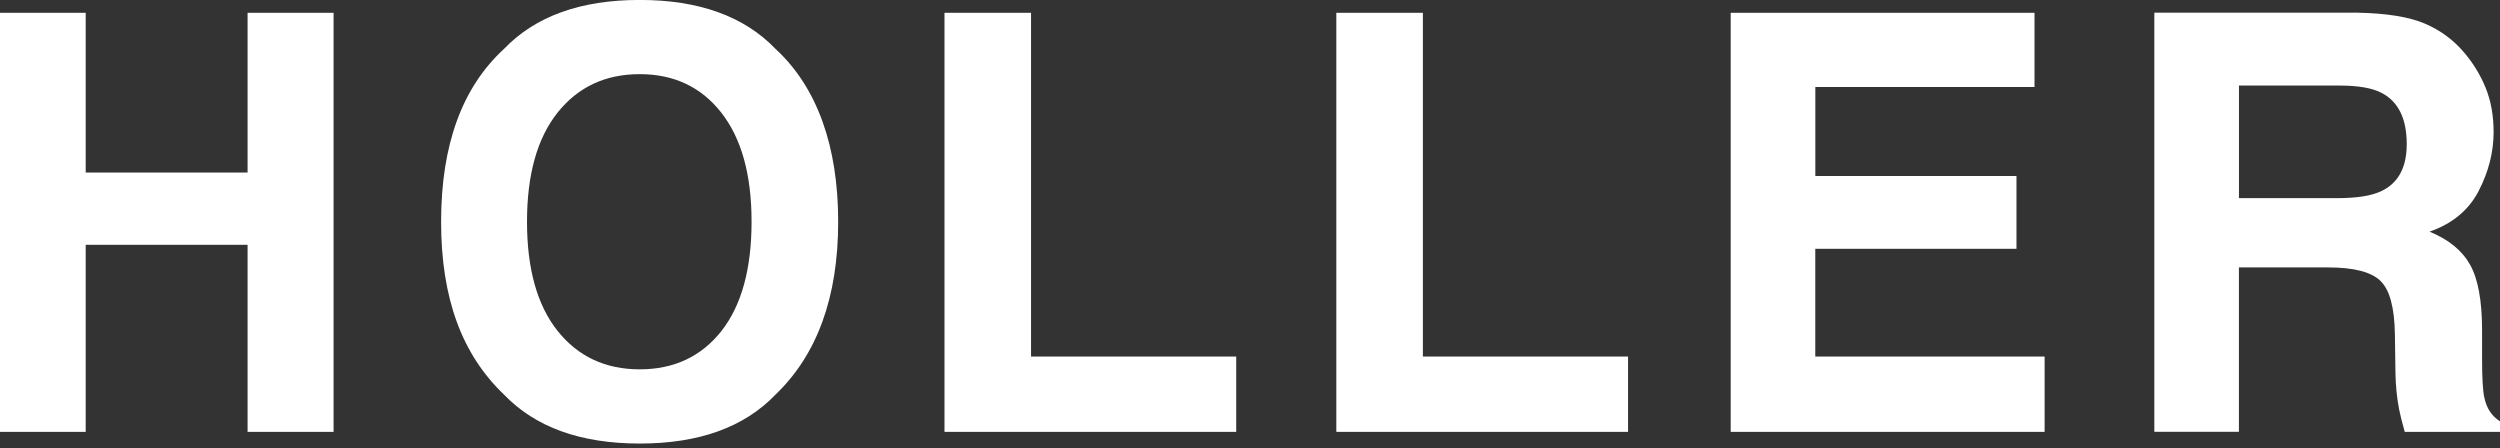 <svg width="279" height="50" viewBox="0 0 279 50" fill="none" xmlns="http://www.w3.org/2000/svg">
<rect x="0" y="0" width="279" height="50" fill="#333333" stroke="none"/>
<g clip-path="url(#clip0_156_315)">
<path d="M37.227 48.198V1.428H27.63V19.258H9.563V1.428H6.10352e-05V48.198H9.563V27.322H27.63V48.198H37.227ZM86.545 44.04C91.205 39.578 93.54 33.143 93.54 24.747C93.54 16.351 91.211 9.749 86.545 5.454C83.053 1.818 78.002 -0.006 71.398 -0.006C64.794 -0.006 59.743 1.812 56.251 5.454C51.569 9.749 49.228 16.178 49.228 24.747C49.228 33.315 51.569 39.578 56.251 44.04C59.743 47.676 64.794 49.5 71.398 49.5C78.002 49.5 83.053 47.682 86.545 44.04ZM71.393 41.218C67.566 41.218 64.511 39.79 62.232 36.934C59.953 34.078 58.814 30.017 58.814 24.747C58.814 19.476 59.953 15.416 62.232 12.56C64.511 9.703 67.566 8.275 71.393 8.275C75.219 8.275 78.257 9.709 80.502 12.577C82.747 15.444 83.875 19.499 83.875 24.747C83.875 29.994 82.758 34.078 80.519 36.934C78.263 39.79 75.219 41.218 71.393 41.218ZM105.405 48.198H137.961V39.79H115.065V1.428H105.405V48.198ZM149.134 48.198H181.69V39.79H158.794V1.428H149.134V48.198ZM225.045 19.642H202.591V9.709H227.051V1.428H193.146V48.198H228.179V39.79H202.585V27.763H225.039V19.642H225.045ZM265.656 31.348C266.693 32.34 267.226 34.33 267.271 37.312L267.334 41.66C267.356 43.036 267.492 44.378 267.742 45.691C267.867 46.328 268.076 47.16 268.371 48.198H279.006V47.022C278.087 46.449 277.498 45.565 277.248 44.355C277.078 43.592 276.999 42.147 276.999 40.008V36.865C276.999 33.585 276.557 31.147 275.667 29.553C274.777 27.958 273.269 26.725 271.137 25.854C273.688 24.965 275.519 23.445 276.625 21.3C277.73 19.155 278.286 16.97 278.286 14.745C278.286 12.904 277.991 11.263 277.407 9.824C276.823 8.384 276.03 7.077 275.021 5.89C273.807 4.45 272.328 3.36 270.582 2.621C268.836 1.881 266.342 1.479 263.099 1.416H240.424V48.186H249.863V29.845H259.834C262.68 29.845 264.618 30.344 265.65 31.336L265.656 31.348ZM260.815 22.114H249.868V9.549H261.098C263.19 9.549 264.754 9.824 265.803 10.374C267.663 11.35 268.592 13.254 268.592 16.087C268.592 18.708 267.628 20.468 265.707 21.352C264.618 21.862 262.991 22.114 260.815 22.114Z" fill="white"/>
</g>
<defs>
<clipPath id="clip0_156_315">
<rect width="279" height="49.5" fill="white"/>
</clipPath>
</defs>
</svg>
